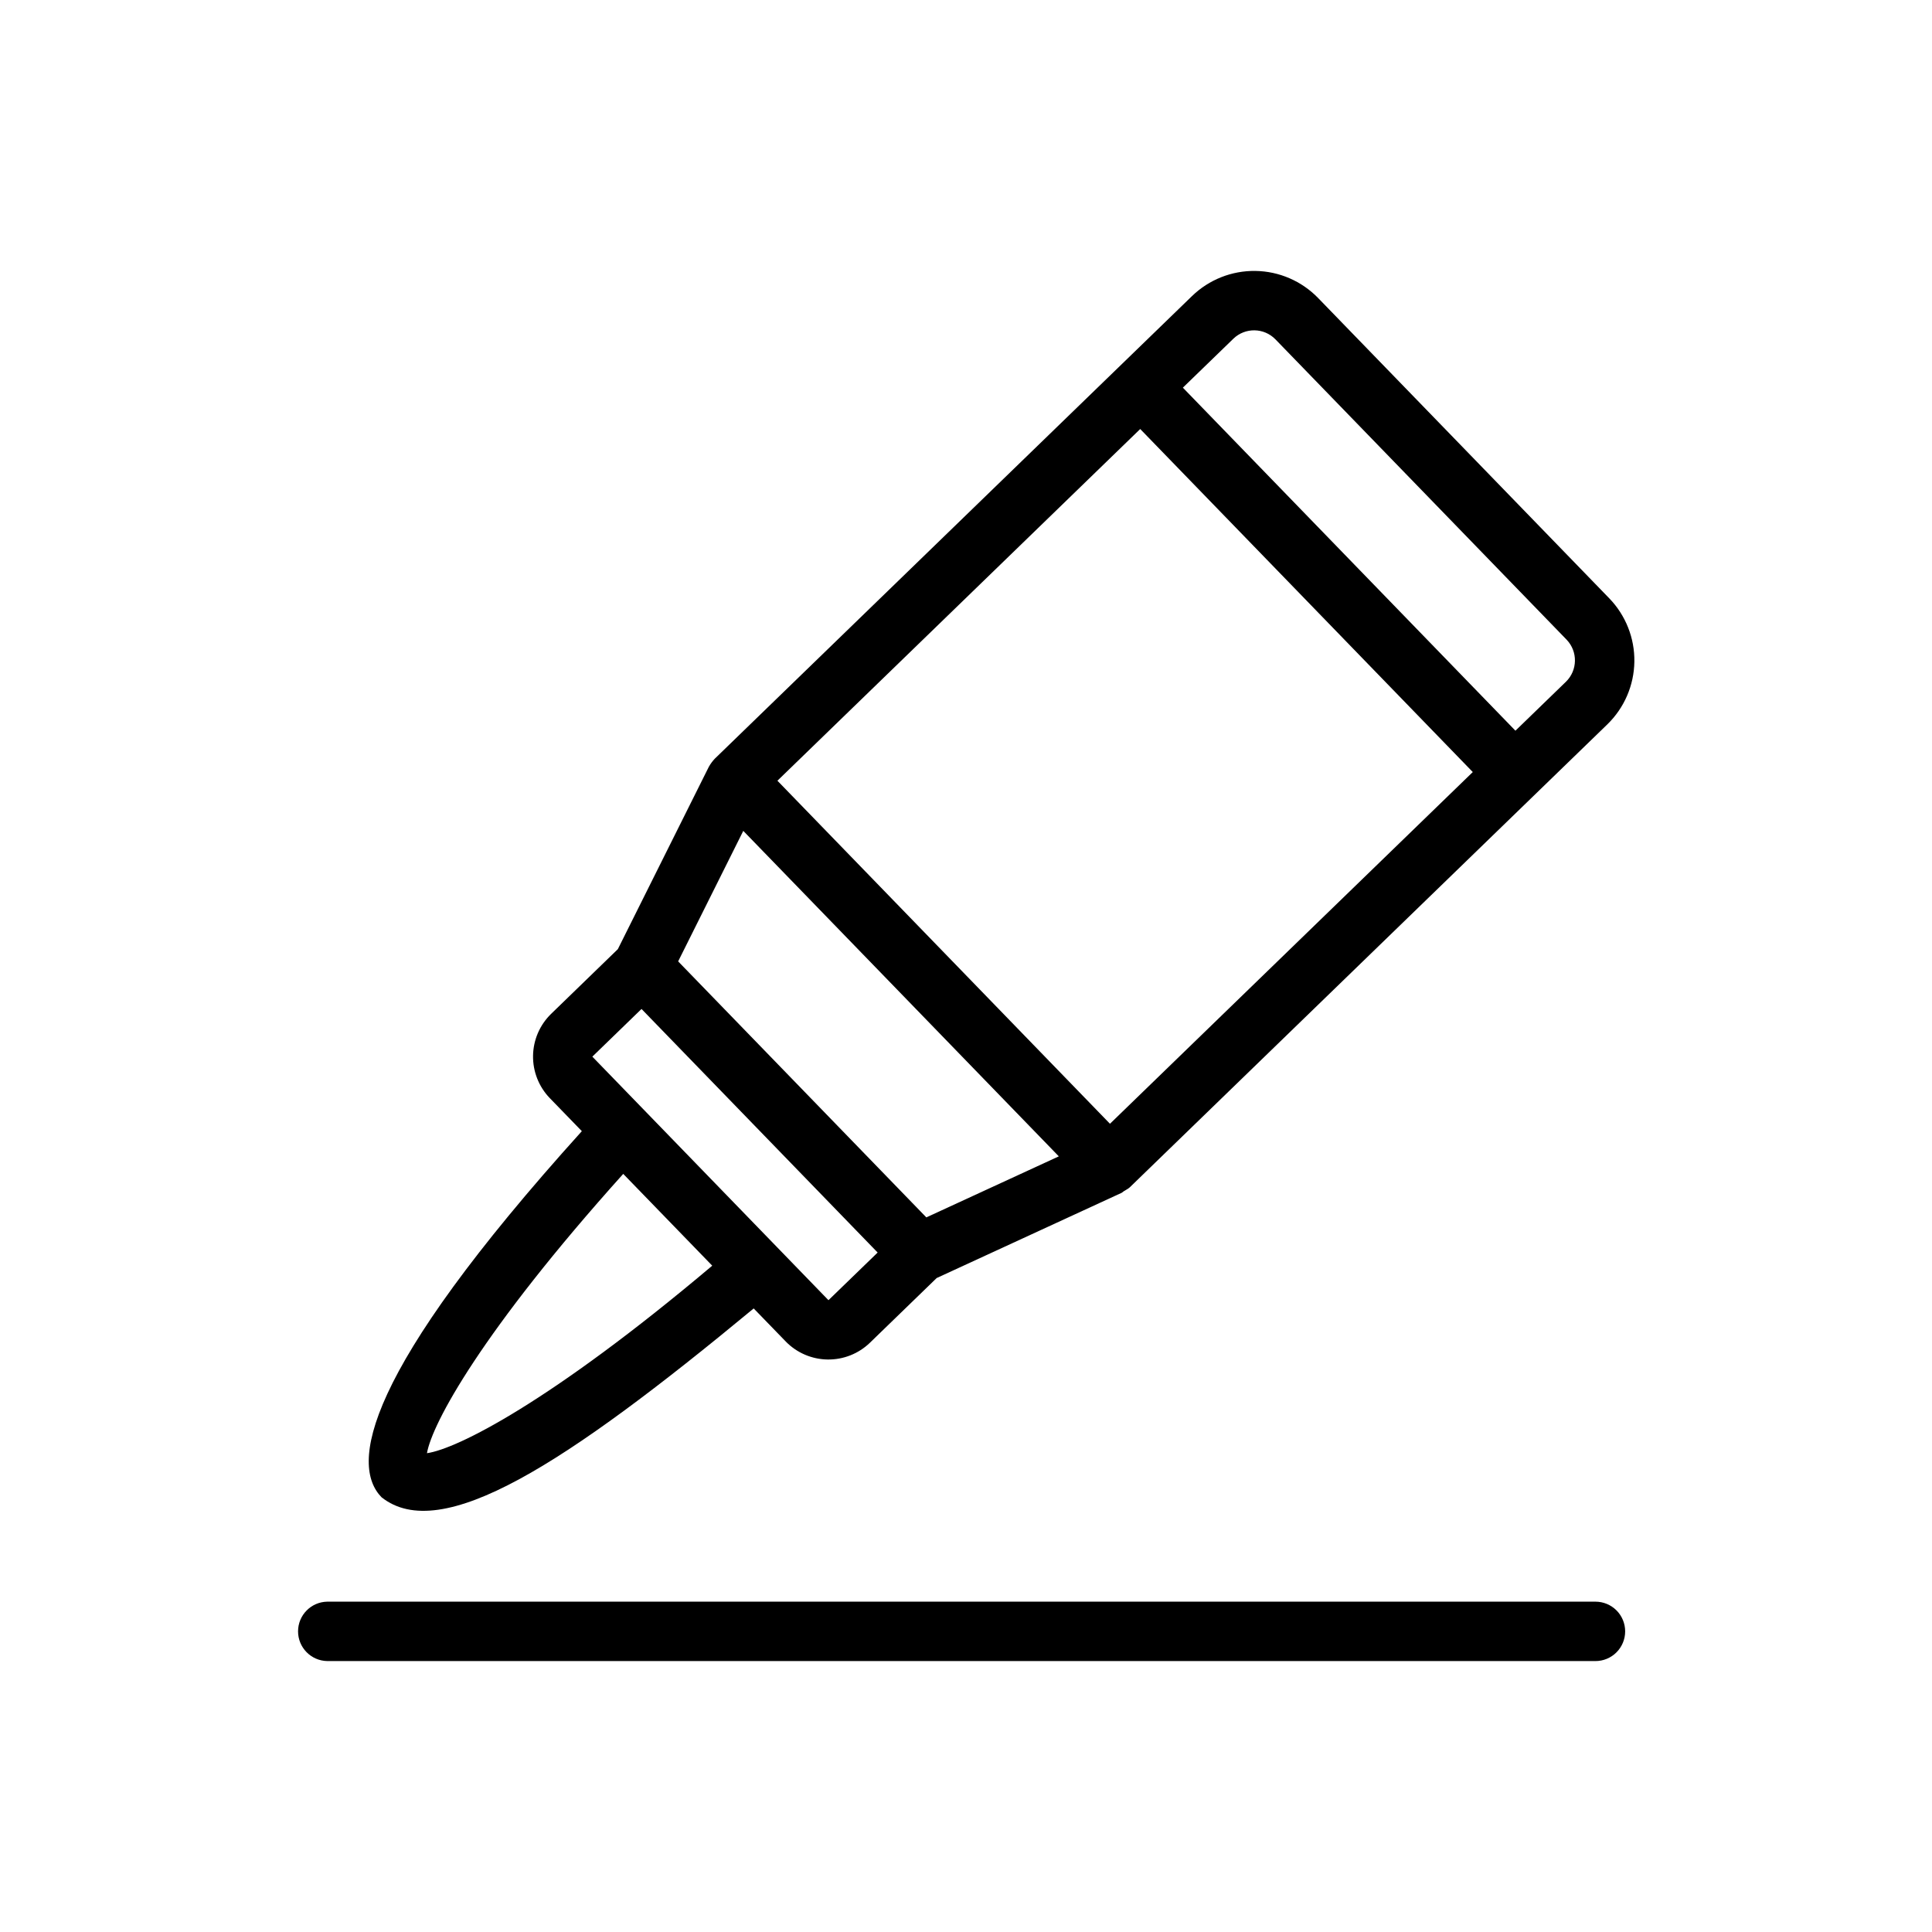 <?xml version="1.0" encoding="UTF-8"?>
<!-- Uploaded to: ICON Repo, www.iconrepo.com, Generator: ICON Repo Mixer Tools -->
<svg fill="#000000" width="800px" height="800px" version="1.1" viewBox="144 144 512 512" xmlns="http://www.w3.org/2000/svg">
 <path d="m245.11 540.79c15.801 12.543 48.547-8.574 98.625-50.039l8.512 8.777v0.004c2.918 2.981 6.891 4.688 11.062 4.75 4.168 0.062 8.195-1.523 11.199-4.414l17.715-17.172 49.055-22.602c0.652-0.59 1.535-0.871 2.184-1.5l126.5-122.63c4.488-4.367 7.066-10.332 7.16-16.594 0.098-6.258-2.293-12.301-6.644-16.801l-77.176-79.605c-4.363-4.492-10.332-7.07-16.59-7.164-6.262-0.098-12.305 2.293-16.805 6.648l-126.5 122.63c-0.602 0.645-1.129 1.363-1.562 2.137l-24.113 48.32-17.711 17.176c-2.984 2.918-4.695 6.894-4.758 11.062-0.066 4.172 1.52 8.199 4.406 11.207l8.523 8.789c-58.363 64.637-61.324 88.52-53.086 97.016zm95.867-176.6c20.844 21.5 62.785 64.762 83.621 86.254l-35.109 16.176c-4.719-4.867-63.262-65.25-65.773-67.844zm129.89-130.44c3.129-3.012 8.102-2.934 11.133 0.176l77.176 79.605c3 3.133 2.922 8.098-0.18 11.133l-13.391 12.98-88.133-90.91zm-24.699 23.945 88.133 90.906-96.148 93.207c-21.965-22.66-66.168-68.258-88.129-90.91zm-132.16 153.69 62.578 64.551-13.035 12.629-62.574-64.543zm-4.844 43.707 23.586 24.328c-42.895 36.207-67.727 48.582-75.602 49.691 1.355-7.836 14.496-32.273 52.016-74.02zm265.52 121.24v-0.004c0 2.09-0.828 4.09-2.305 5.566-1.477 1.477-3.481 2.309-5.566 2.305h-336.07c-4.301-0.066-7.754-3.57-7.754-7.871s3.453-7.805 7.754-7.871h336.07c2.086 0 4.09 0.828 5.566 2.305 1.477 1.477 2.305 3.481 2.305 5.566z"/>
</svg>
